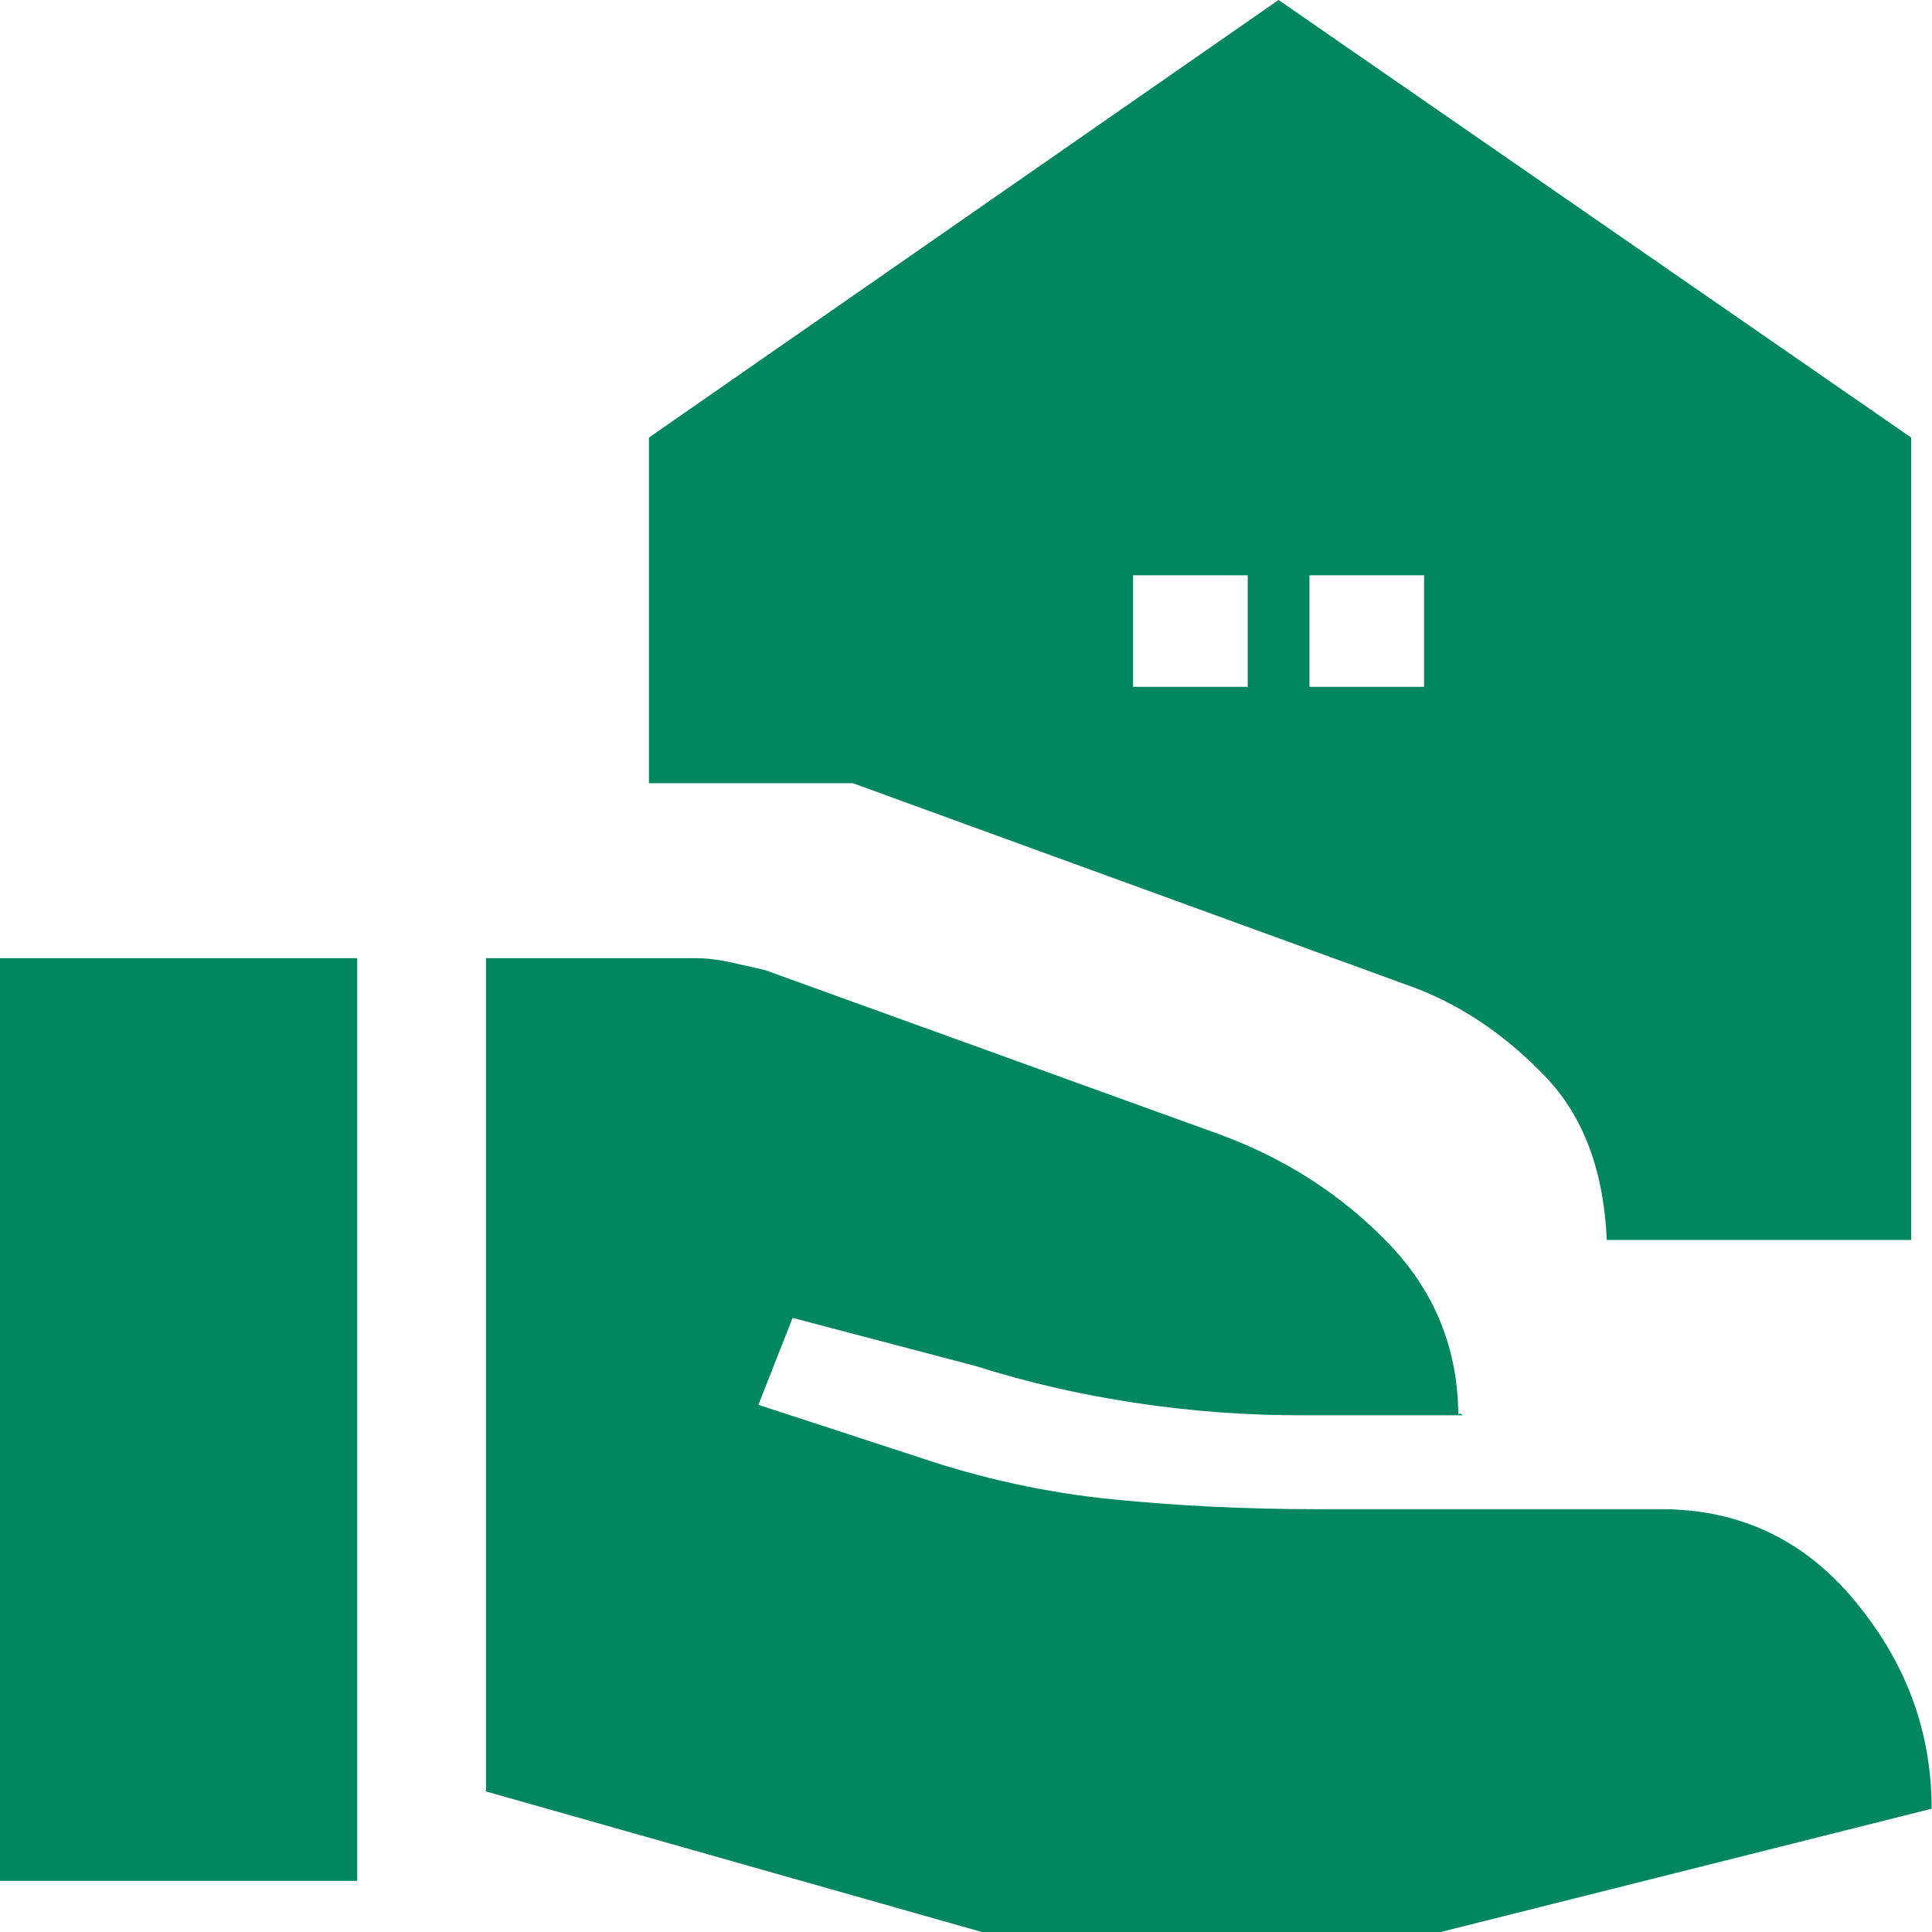 <svg width="37" height="37" viewBox="0 0 37 37" fill="none" xmlns="http://www.w3.org/2000/svg">
<g id="icon" clip-path="url(#clip0_5571_2555)">
<path id="Vector" d="M9.307 34.292V18.35H13.298C13.533 18.35 13.754 18.377 13.975 18.426C14.196 18.475 14.417 18.523 14.652 18.579L23.346 21.721C24.614 22.186 25.691 22.88 26.588 23.809C27.479 24.732 27.928 25.842 27.928 27.126C27.928 27.077 27.942 27.063 27.978 27.077C28.006 27.098 28.021 27.105 28.014 27.105H24.935C23.88 27.105 22.819 27.029 21.757 26.869C20.695 26.709 19.669 26.474 18.685 26.161L15.179 25.239L14.524 26.904L17.602 27.91C18.814 28.319 20.046 28.589 21.308 28.714C22.569 28.839 23.859 28.902 25.177 28.902H31.805C33.316 28.902 34.563 29.491 35.532 30.671C36.508 31.85 36.993 33.168 36.993 34.639L22.933 38.17L9.3 34.306L9.307 34.292ZM0 36.02V18.35H6.841V36.02H0ZM25.078 13.153H27.273V11.017H25.078V13.153ZM21.7 13.153H23.895V11.017H21.7V13.153ZM25.078 16.435L25.498 14.707L27.273 14.298L26.852 16.026L25.078 16.435ZM21.7 16.435L22.12 14.707L23.895 14.298L23.474 16.026L21.7 16.435ZM30.772 23.754C30.715 22.422 30.323 21.374 29.589 20.611C28.855 19.848 28.035 19.279 27.116 18.925L16.334 14.999H12.428V8.38L24.486 0L36.601 8.38V23.747H30.779L30.772 23.754Z" fill="#008760"/>
</g>
<defs>
<clipPath id="clip0_5571_2555">
<rect width="37" height="37" fill="white"/>
</clipPath>
</defs>
</svg>
